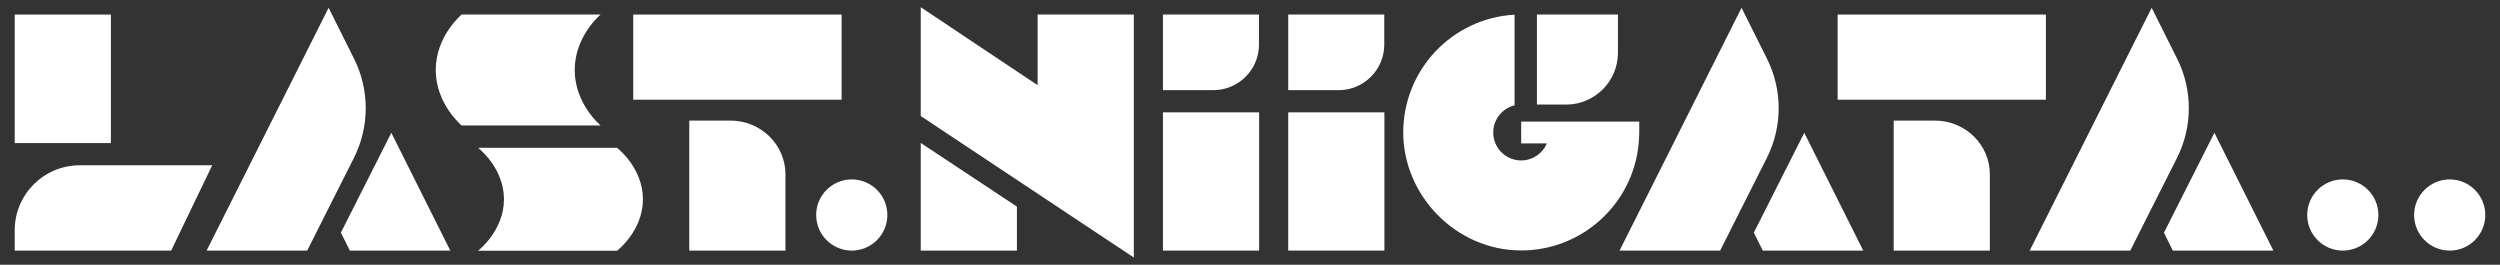 <?xml version="1.0" encoding="UTF-8"?>
<svg id="_レイヤー_1" data-name="レイヤー_1" xmlns="http://www.w3.org/2000/svg" width="170" height="18" version="1.1" viewBox="0 0 170 18">
  <rect x="0" y="0" width="170" height="18" fill="#333333" stroke="none"/>
  <!-- Generator: Adobe Illustrator 29.7.1, SVG Export Plug-In . SVG Version: 2.1.1 Build 8)  -->
  <path d="M40.84,8.53h-9.45s-1.76-1.46-1.76-3.77,1.76-3.77,1.76-3.77h9.45s-1.76,1.46-1.76,3.77,1.76,3.77,1.76,3.77Z" fill="#fff"/>
  <path d="M32.51,10.05h9.45s1.76,1.35,1.76,3.5-1.76,3.5-1.76,3.5h-9.45s1.76-1.35,1.76-3.5-1.76-3.5-1.76-3.5Z" fill="#fff"/>
  <circle cx="57.92" cy="14.62" r="2.42" fill="#fff"/>
  <circle cx="159.31" cy="14.62" r="2.42" fill="#fff"/>
  <circle cx="166.58" cy="14.62" r="2.42" fill="#fff"/>
  <polygon points="70.56 .99 70.56 5.79 69.85 5.32 62.61 .49 62.61 7.89 75.26 16.29 77.1 17.51 77.1 11.99 77.1 10.13 77.1 .99 70.56 .99" fill="#fff"/>
  <polygon points="62.61 9.72 62.61 17.04 69.15 17.04 69.15 14.05 62.61 9.72" fill="#fff"/>
  <polygon points="43.06 .99 43.06 6.78 45.13 6.78 46.87 6.78 53.41 6.78 56.18 6.78 57.23 6.78 57.23 .99 43.06 .99" fill="#fff"/>
  <path d="M46.87,17.04h6.54v-5.19c0-2.01-1.67-3.65-3.74-3.65h-2.8v8.84Z" fill="#fff"/>
  <polygon points="124.96 .99 124.96 6.78 127.03 6.78 128.77 6.78 135.31 6.78 138.08 6.78 139.12 6.78 139.12 .99 124.96 .99" fill="#fff"/>
  <path d="M128.77,17.04h6.54v-5.19c0-2.01-1.67-3.65-3.74-3.65h-2.8v8.84Z" fill="#fff"/>
  <path d="M1,15.66v1.38h10.64l2.79-5.8H5.42c-2.44,0-4.42,1.98-4.42,4.42Z" fill="#fff"/>
  <rect x="1" y=".99" width="6.54" height="8.74" fill="#fff"/>
  <polygon points="20.89 17.04 22.35 14.14 22.35 14.14 20.89 17.04" fill="#fff"/>
  <path d="M22.35.52l-8.3,16.52h6.84l1.46-2.9h0l1.71-3.39c1.08-2.14,1.08-4.65,0-6.79l-1.72-3.44Z" fill="#fff"/>
  <polygon points="30.62 17.04 26.61 9.03 23.18 15.82 23.79 17.04 30.62 17.04" fill="#fff"/>
  <g>
    <polygon points="116.97 17.04 118.43 14.14 118.43 14.14 116.97 17.04" fill="#fff"/>
    <path d="M118.43.52l-8.3,16.52h6.84l1.46-2.9h0l1.71-3.39c1.08-2.14,1.08-4.65,0-6.79l-1.72-3.44Z" fill="#fff"/>
    <polygon points="126.7 17.04 122.69 9.03 119.26 15.82 119.87 17.04 126.7 17.04" fill="#fff"/>
  </g>
  <g>
    <polygon points="144.86 17.04 146.32 14.14 146.32 14.14 144.86 17.04" fill="#fff"/>
    <path d="M146.32.52l-8.3,16.52h6.84l1.46-2.9h0l1.71-3.39c1.08-2.14,1.08-4.65,0-6.79l-1.72-3.44Z" fill="#fff"/>
    <polygon points="154.59 17.04 150.58 9.03 147.15 15.82 147.75 17.04 154.59 17.04" fill="#fff"/>
  </g>
  <path d="M110.02,3.59V.99h-5.51v6.12h1.99c1.94,0,3.52-1.58,3.52-3.52Z" fill="#fff"/>
  <path d="M103.44,8.27v1.48h1.75c-.29.68-.97,1.16-1.75,1.16h0c-1.05,0-1.9-.85-1.9-1.9,0-.9.62-1.64,1.45-1.85V1c-4.22.23-7.57,3.73-7.57,8.01s3.59,8.02,8.02,8.02c4.18,0,7.62-3.2,7.99-7.28.02-.24.04-.49.04-.74v-.74h-8.02Z" fill="#fff"/>
  <rect x="79.08" y="7.64" width="6.54" height="9.4" fill="#fff"/>
  <path d="M85.62.99h-6.54v5.14h3.43c1.71,0,3.1-1.39,3.1-3.1V.99Z" fill="#fff"/>
  <path d="M94.14.99h-6.54v5.14h3.43c1.71,0,3.1-1.39,3.1-3.1V.99Z" fill="#fff"/>
  <rect x="87.6" y="7.64" width="6.54" height="9.4" fill="#fff"/>
</svg>